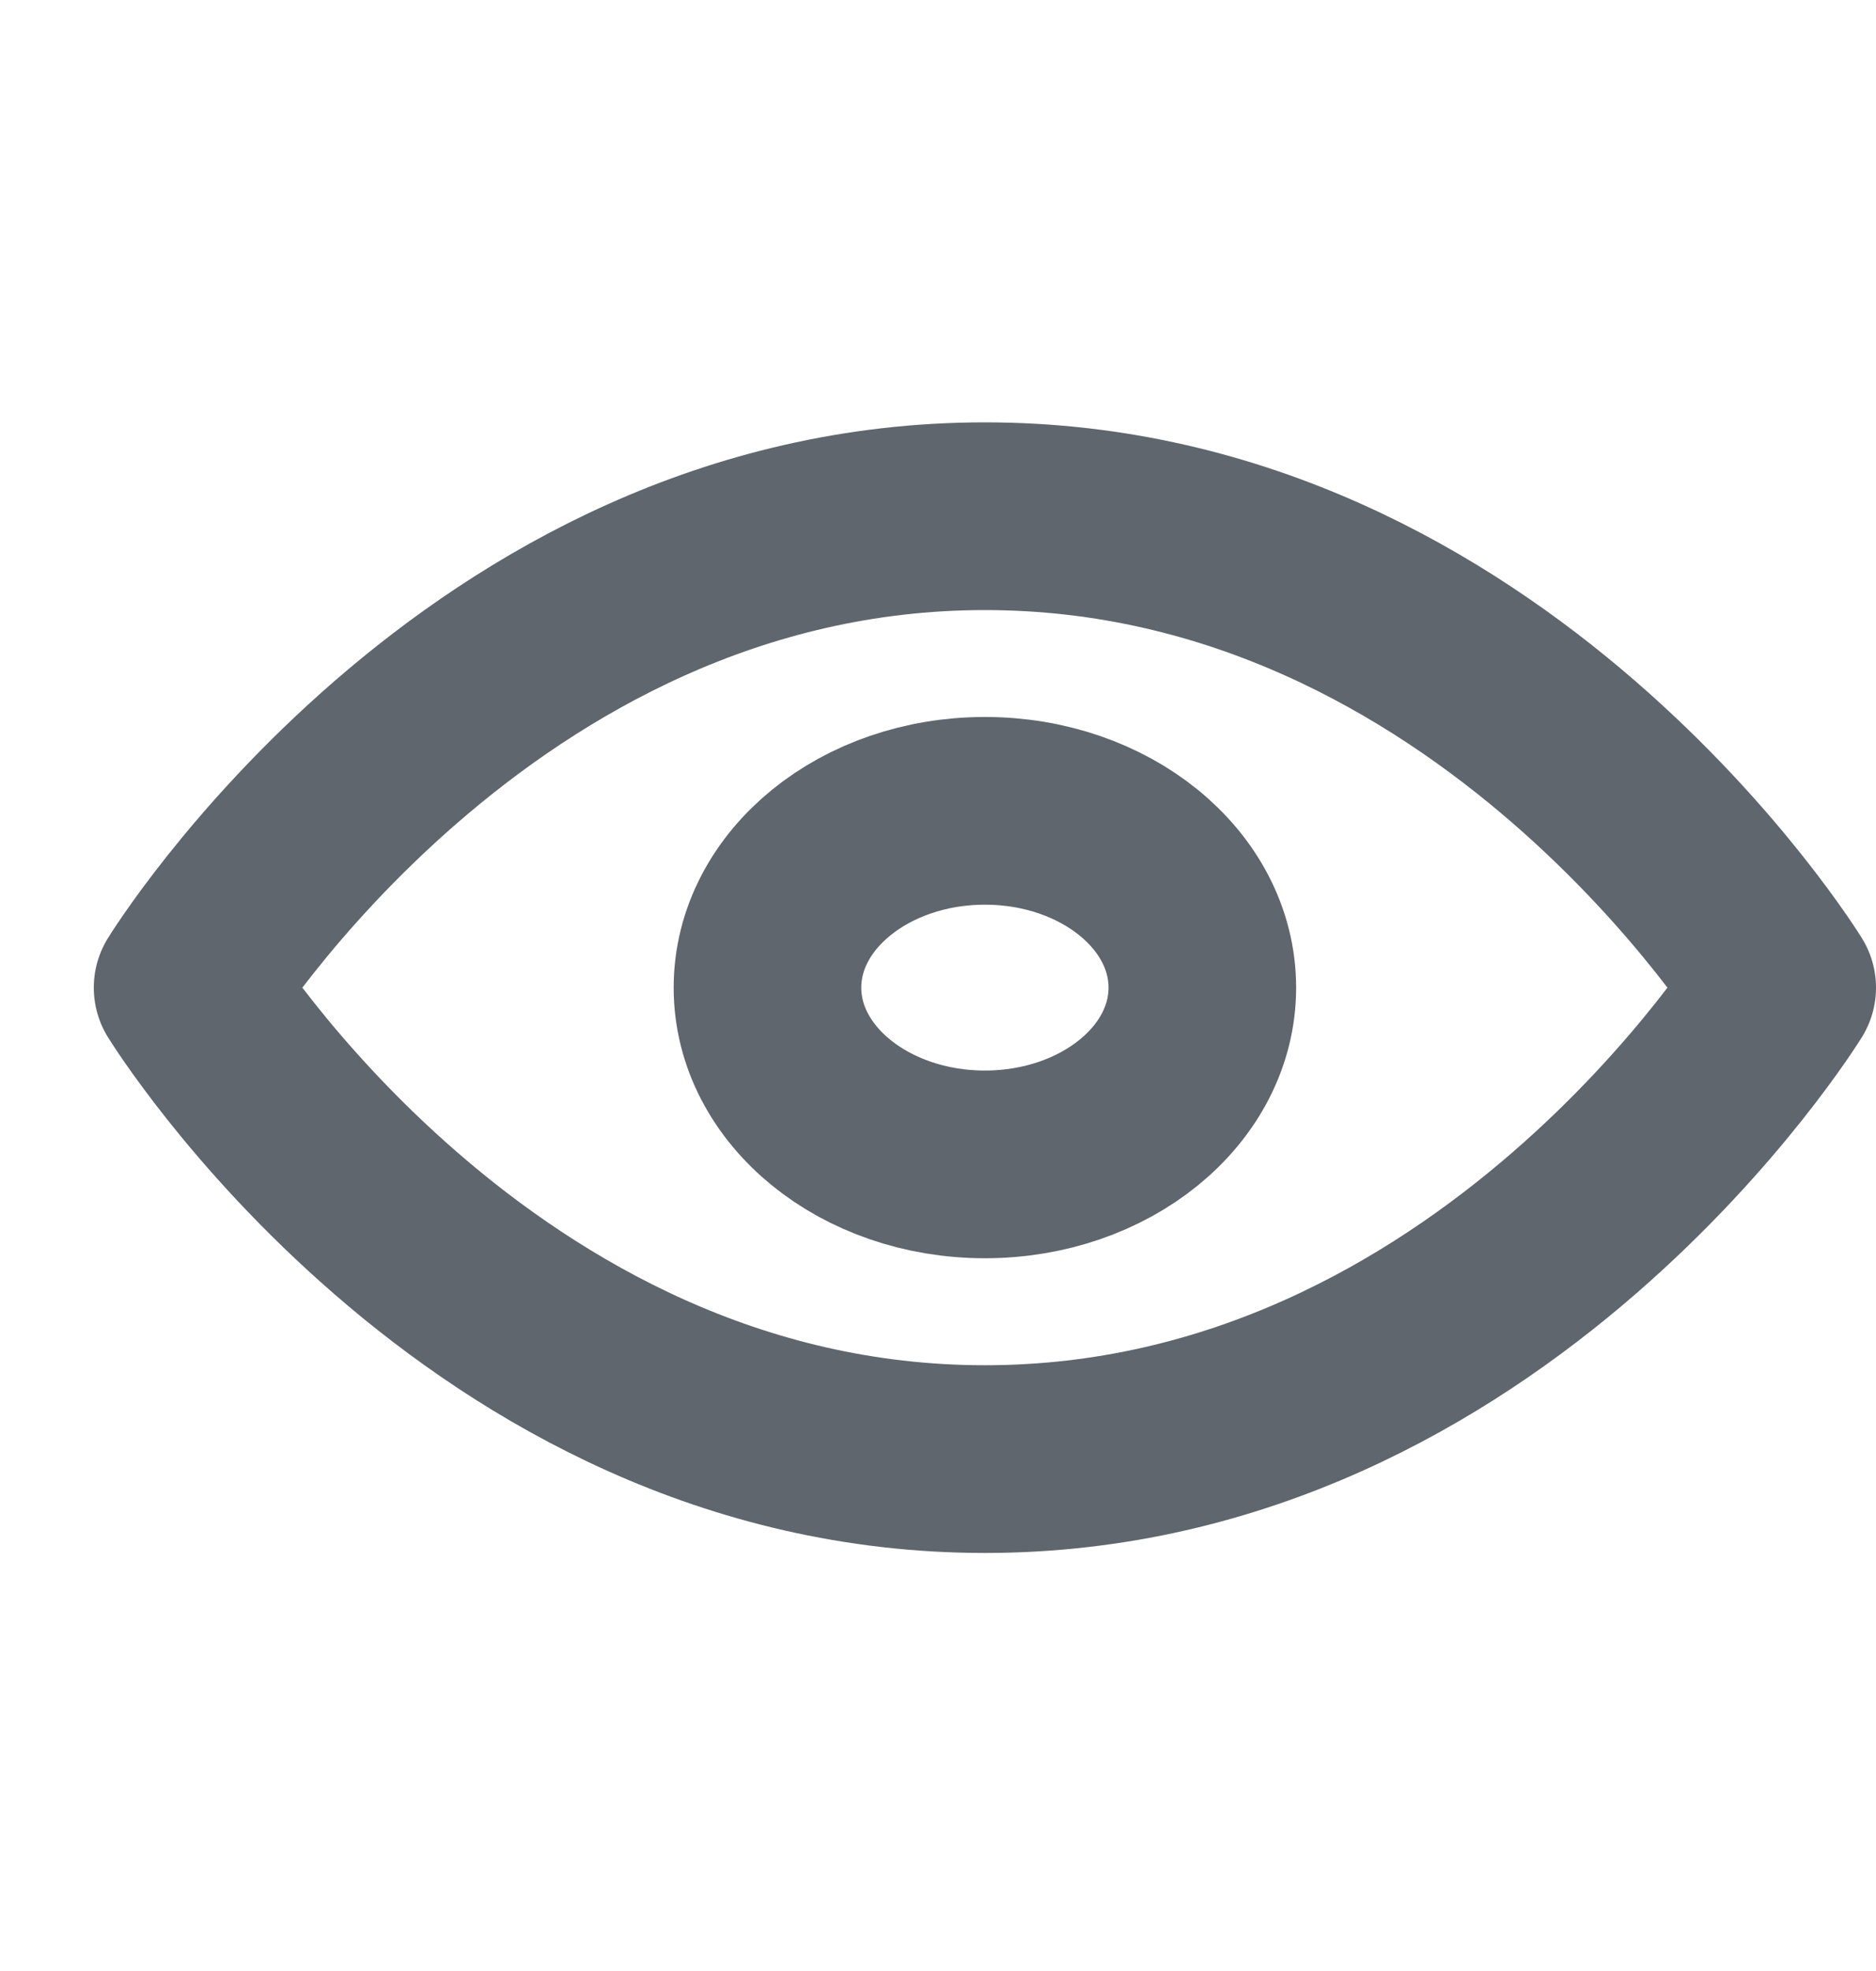 <svg width="20" height="21" viewBox="0 0 20 21" fill="none" xmlns="http://www.w3.org/2000/svg">
<path d="M2 10.523C2 10.523 5.091 5.5 10.5 5.5C15.909 5.5 19 10.523 19 10.523C19 10.523 15.909 15.546 10.5 15.546C5.091 15.546 2 10.523 2 10.523Z" stroke="#5F666D" stroke-width="2" stroke-linecap="round" stroke-linejoin="round"/>
<path d="M10.5 12.406C11.78 12.406 12.818 11.563 12.818 10.523C12.818 9.482 11.78 8.639 10.5 8.639C9.22 8.639 8.182 9.482 8.182 10.523C8.182 11.563 9.22 12.406 10.5 12.406Z" stroke="#5F666D" stroke-width="2" stroke-linecap="round" stroke-linejoin="round"/>
</svg>
